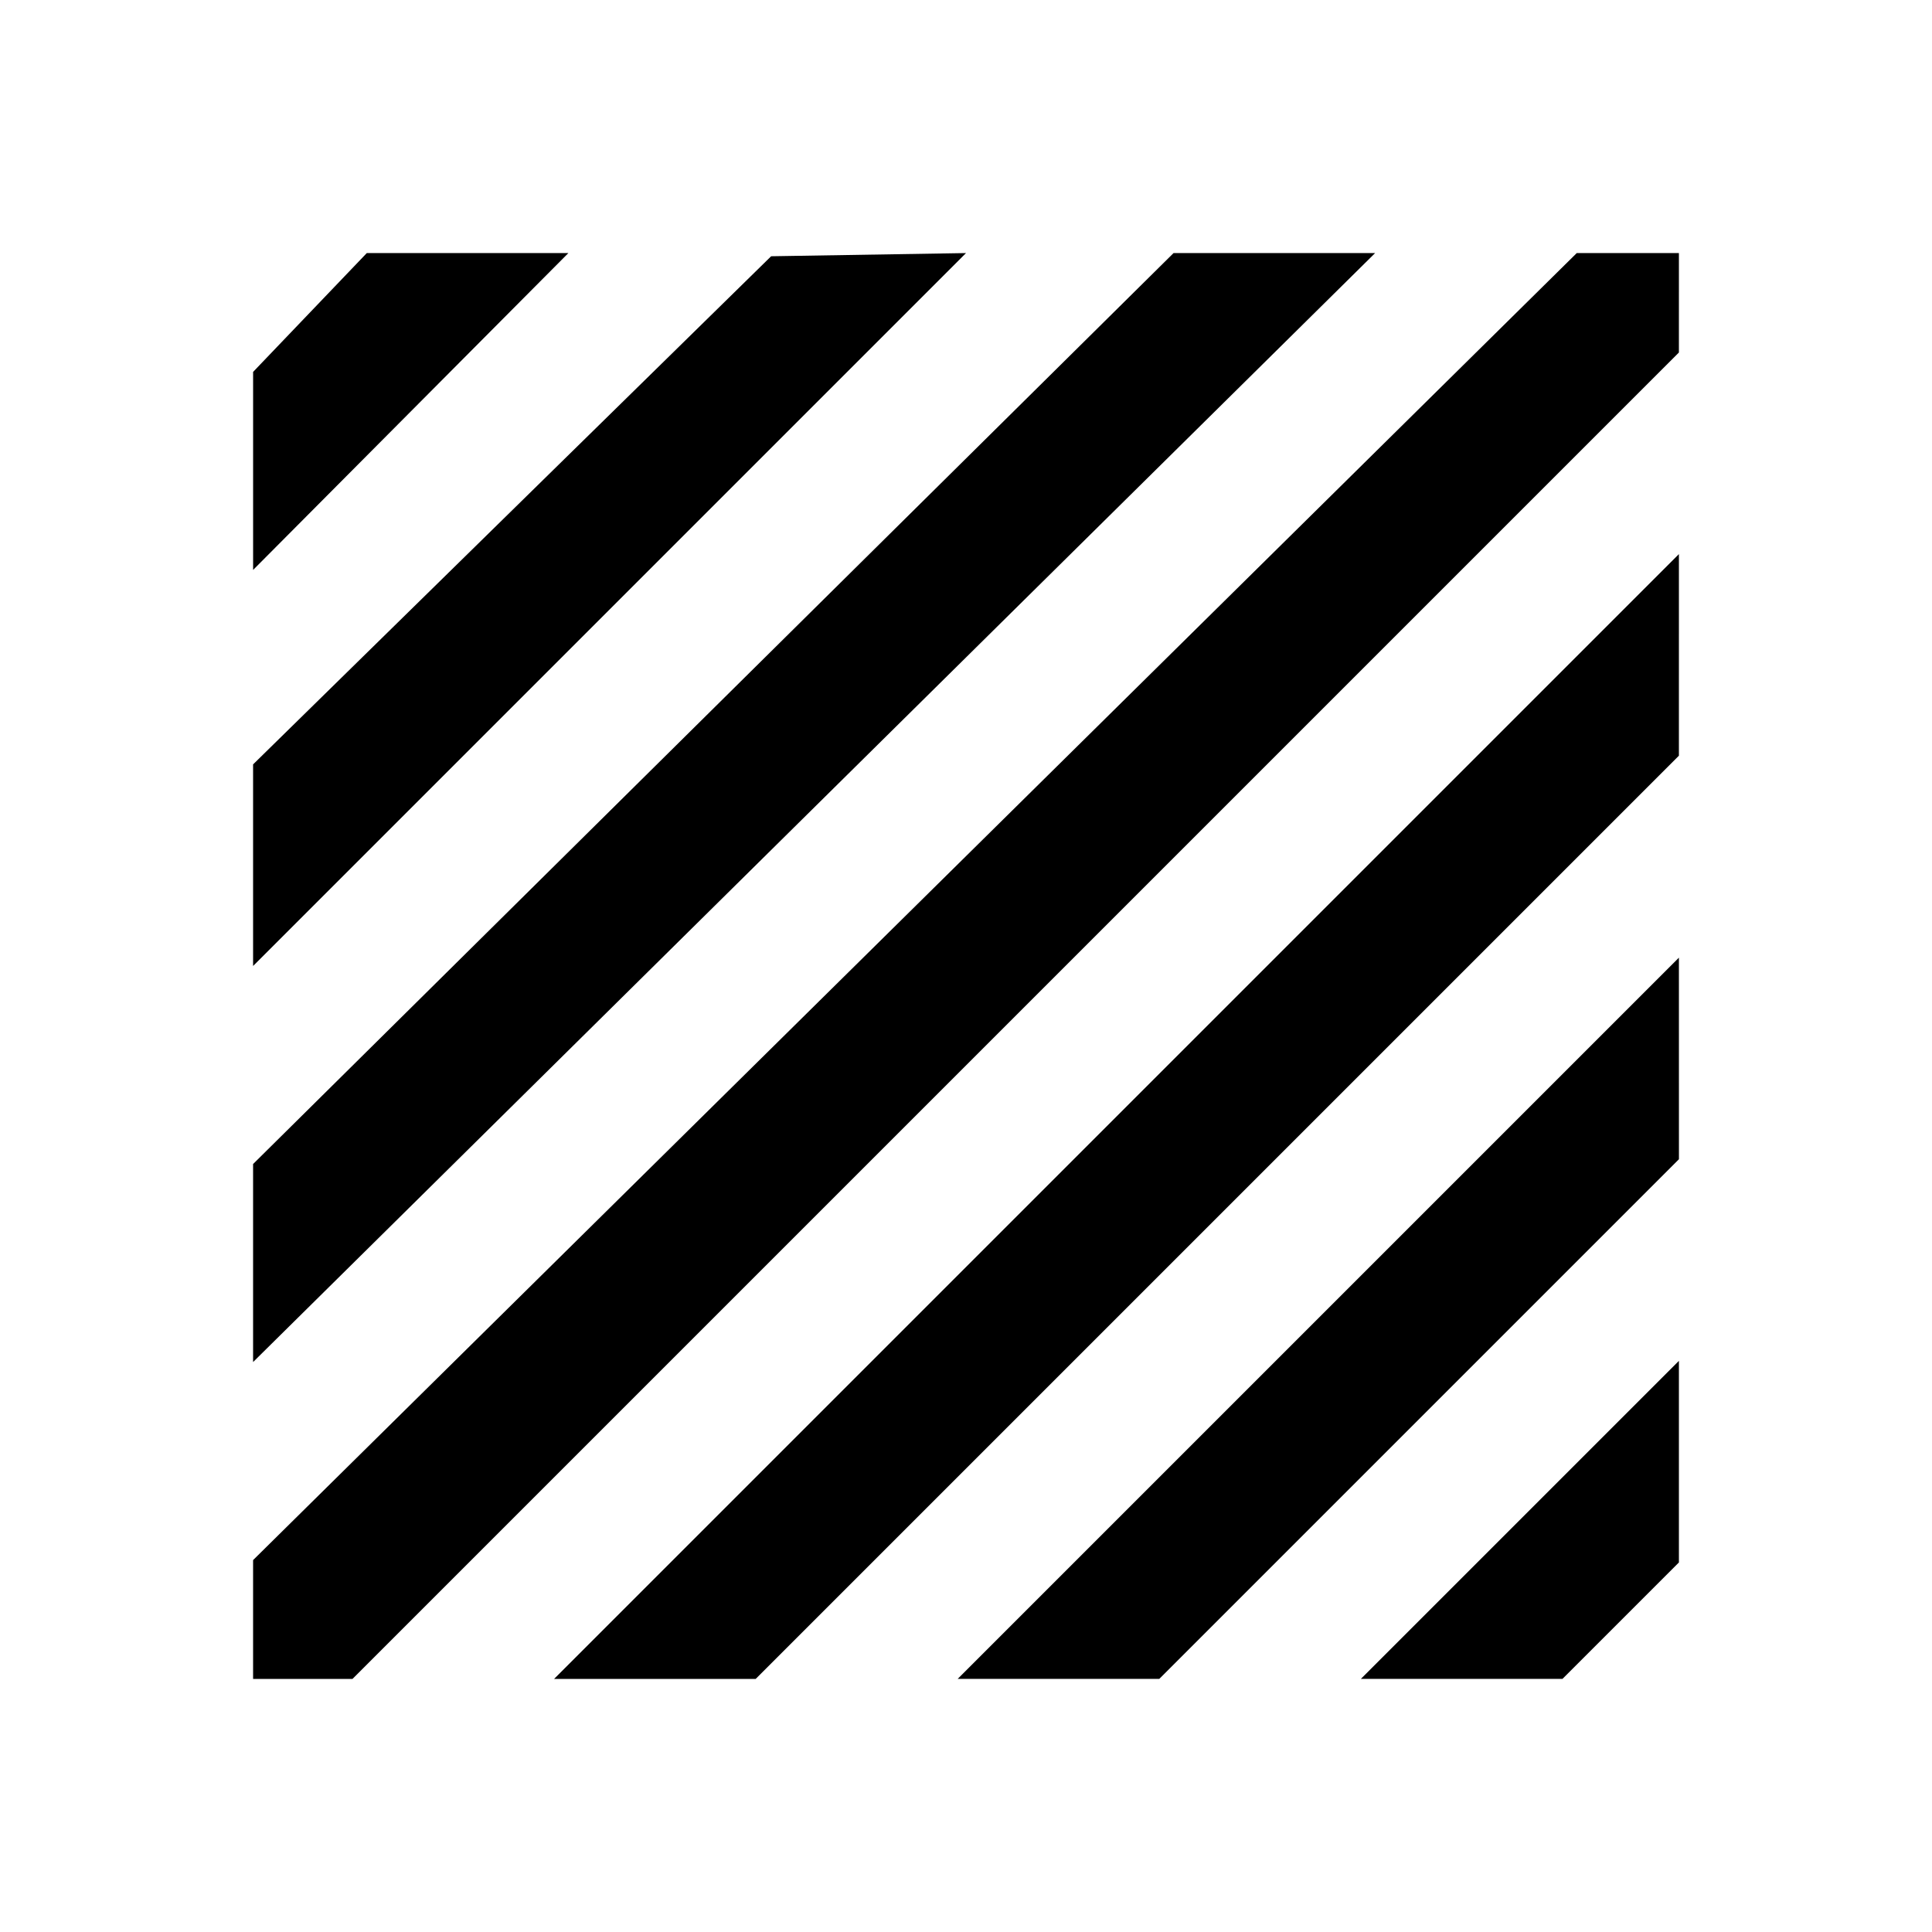 <?xml version="1.0" encoding="UTF-8"?>
<!-- Uploaded to: SVG Repo, www.svgrepo.com, Generator: SVG Repo Mixer Tools -->
<svg fill="#000000" width="800px" height="800px" version="1.1" viewBox="144 144 512 512" xmlns="http://www.w3.org/2000/svg">
 <g>
  <path d="m588.93 211.07h-27.078l-350.78 346.37v31.488h26.344l351.51-351.51z"/>
  <path d="m455 211.07-243.93 241.41v52.477l297.35-293.89z"/>
  <path d="m348.36 211.91-137.29 134.66v53.426l188.93-188.93z"/>
  <path d="m241.2 211.07-30.125 31.488v52.48l83.547-83.969z"/>
  <path d="m588.93 290.84-298.09 298.09h53.426l244.66-244.66z"/>
  <path d="m588.93 397.79-191.13 191.13h53.426l137.71-137.71z"/>
  <path d="m588.93 504.64-84.281 84.281h53.426l30.855-30.855z"/>
 </g>
</svg>